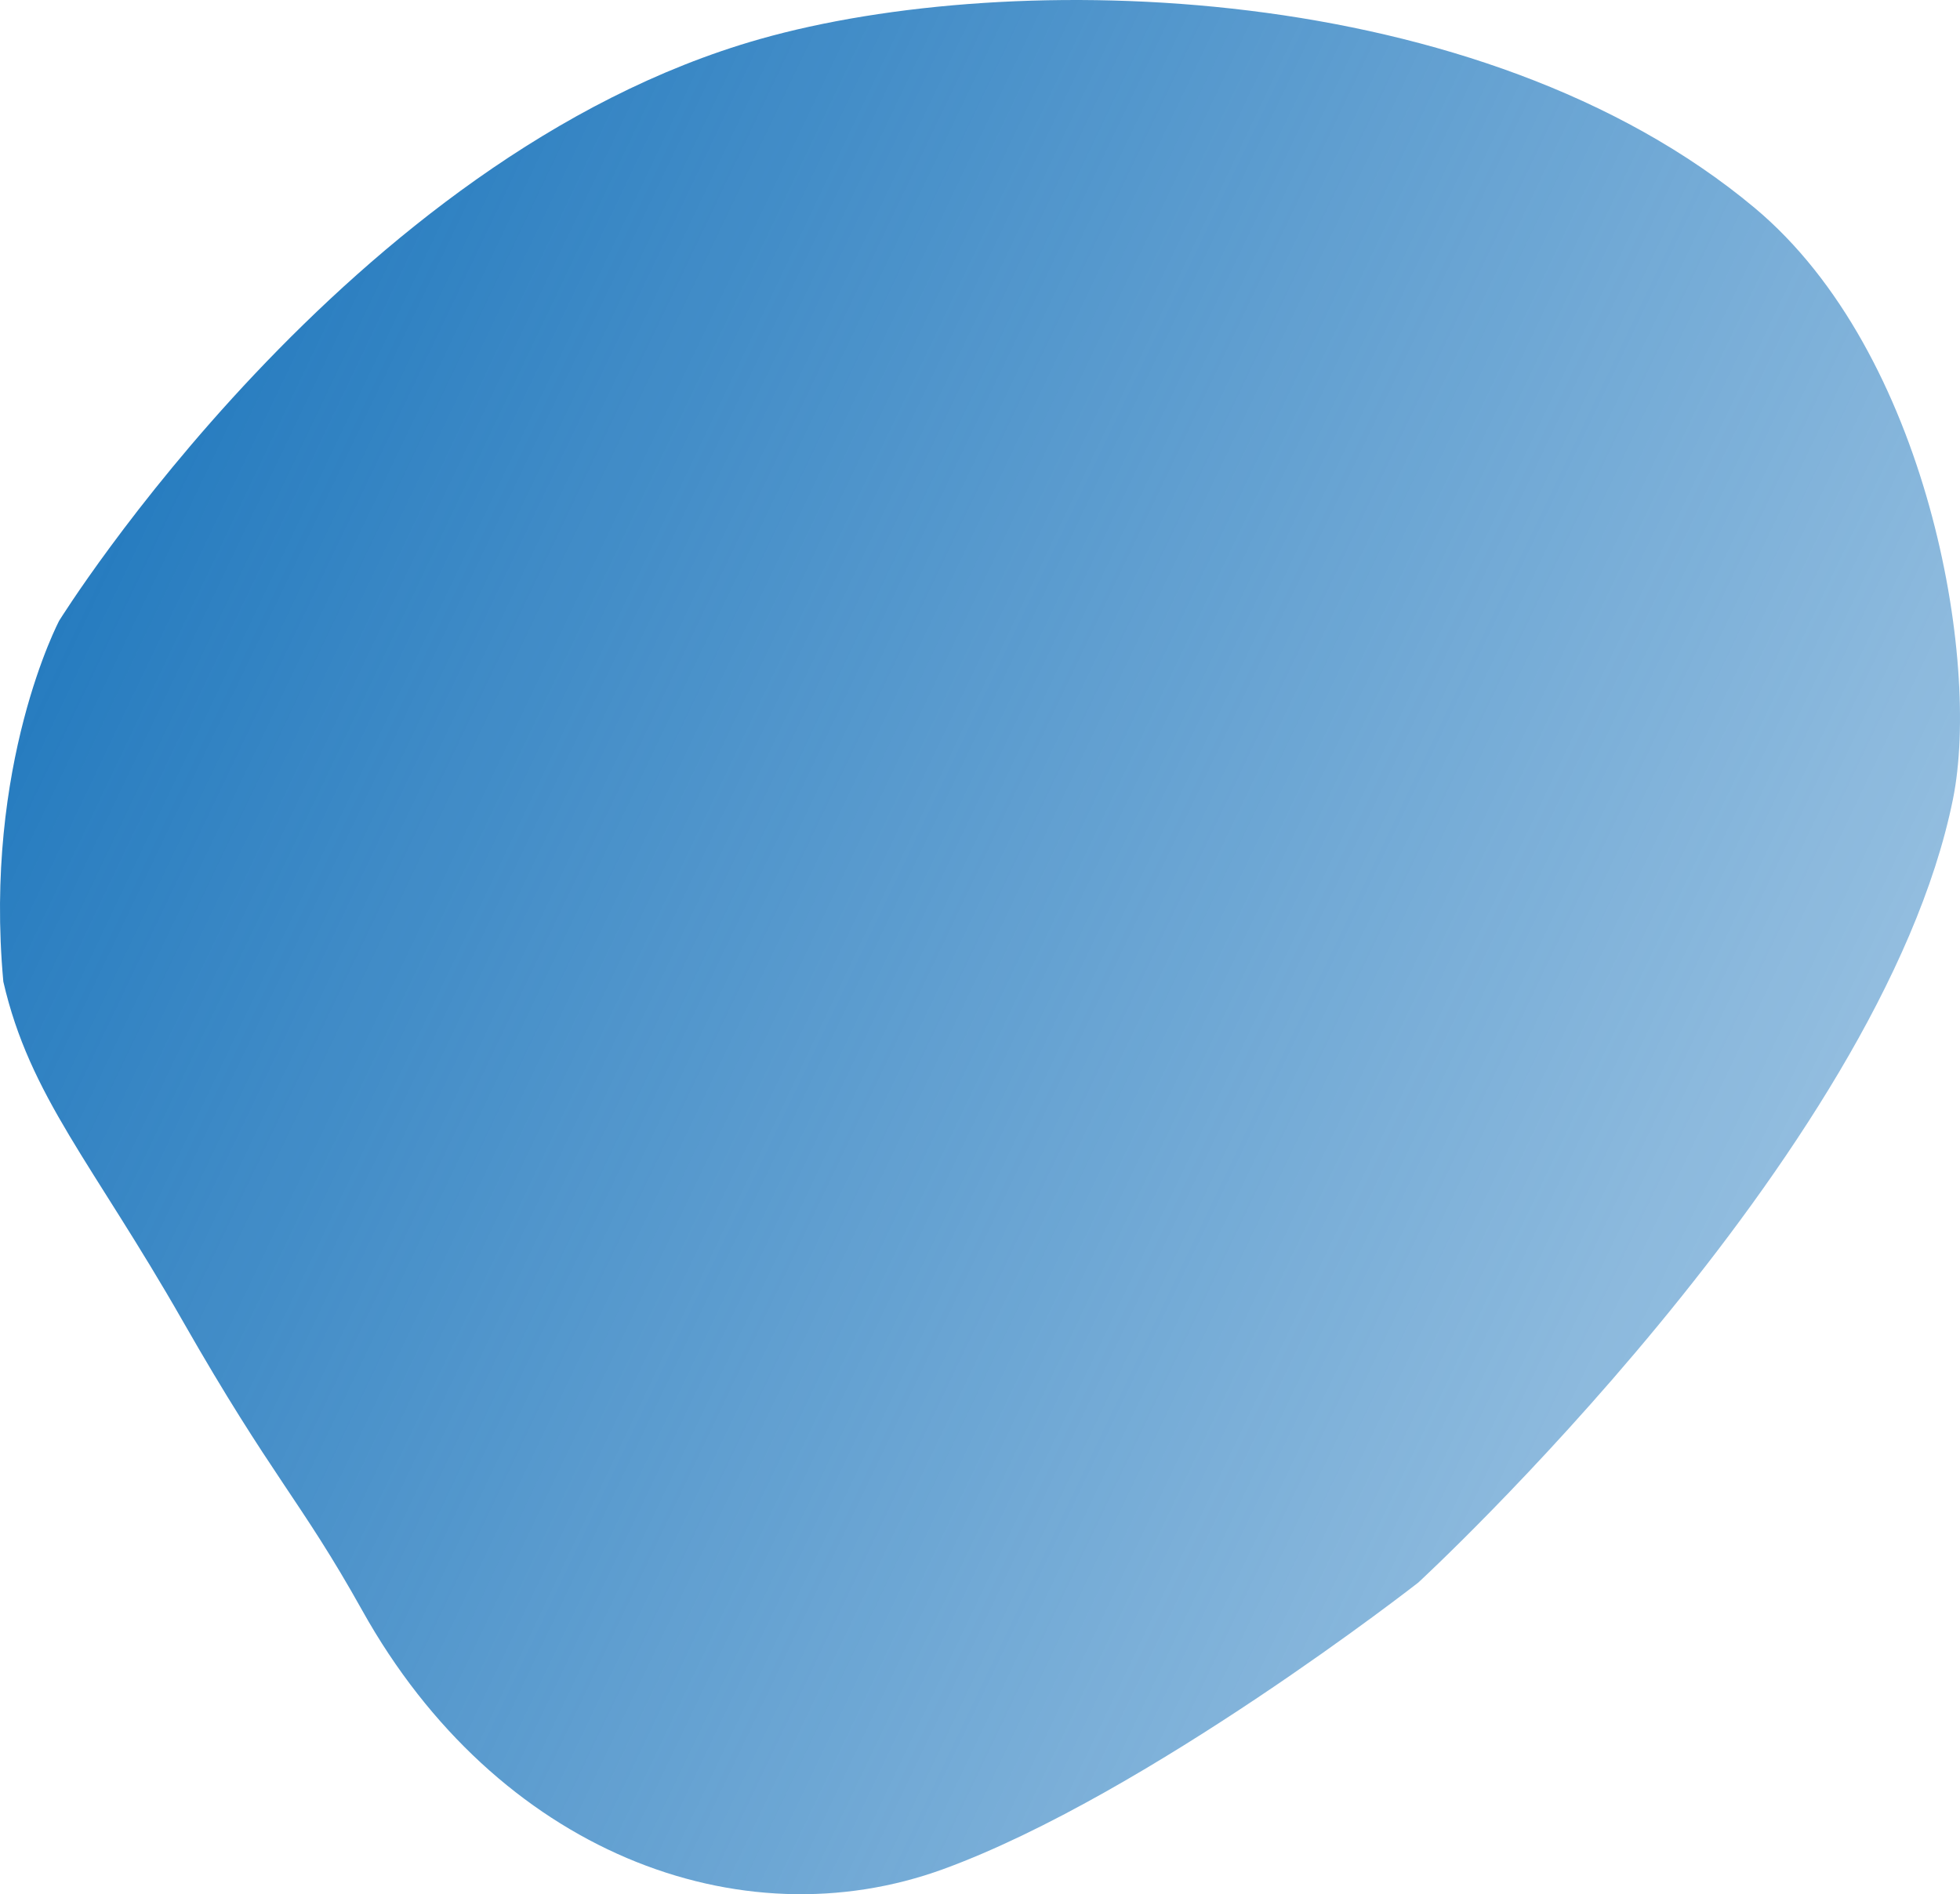 <?xml version="1.0" encoding="UTF-8" standalone="no"?>
<svg
   xmlns:dc="http://purl.org/dc/elements/1.1/"
   xmlns:cc="http://creativecommons.org/ns#"
   xmlns:rdf="http://www.w3.org/1999/02/22-rdf-syntax-ns#"
   xmlns:svg="http://www.w3.org/2000/svg"
   xmlns="http://www.w3.org/2000/svg"
   xmlns:sodipodi="http://sodipodi.sourceforge.net/DTD/sodipodi-0.dtd"
   xmlns:inkscape="http://www.inkscape.org/namespaces/inkscape"
   width="1549.042"
   height="1497.154"
   viewBox="0 0 1549.042 1497.154"
   version="1.1"
   id="svg883"
   sodipodi:docname="Path_1348.svg"
   inkscape:version="1.0.2-2 (e86c870879, 2021-01-15)">
  <sodipodi:namedview
     pagecolor="#ffffff"
     bordercolor="#666666"
     borderopacity="1"
     objecttolerance="10"
     gridtolerance="10"
     guidetolerance="10"
     inkscape:pageopacity="0"
     inkscape:pageshadow="2"
     inkscape:window-width="1920"
     inkscape:window-height="1017"
     id="namedview885"
     showgrid="false"
     inkscape:zoom="0.56774385"
     inkscape:cx="435.45964"
     inkscape:cy="748.57703"
     inkscape:window-x="-8"
     inkscape:window-y="-8"
     inkscape:window-maximized="1"
     inkscape:current-layer="svg883" />
  <defs
     id="defs880">
    <linearGradient
       id="linear-gradient"
       x1="-0.104"
       y1="0.406"
       x2="0.866"
       y2="0.852"
       gradientUnits="objectBoundingBox">
      <stop
         offset="0"
         stop-color="#ffa024"
         id="stop875"
         style="stop-color:#1b75bc;stop-opacity:1" />
      <stop
         offset="1"
         stop-color="#ffe91c"
         id="stop877"
         style="stop-color:#1b75bc;stop-opacity:0.451" />
    </linearGradient>
  </defs>
  <path
     id="Path_1348"
     data-name="Path 1348"
     d="M-268.447,1407.859c-57.044,282.493-422.576,619.3-422.576,619.3S-905.2,2194.742-1066.237,2253.6s-353.144-13.894-459.413-204.364c-48.99-87.805-70.948-104.507-141.862-228.761s-120.947-177.409-141.8-268.254c-15.75-171.988,44.143-285.293,44.143-285.293s228.146-367.248,553.725-459.682c199.9-56.754,569.536-47.747,786.312,133.47C-288.322,1055.081-246.428,1298.815-268.447,1407.859Z"
     transform="translate(1811.949 -776.344)"
     fill="url(#linear-gradient)" />
</svg>
